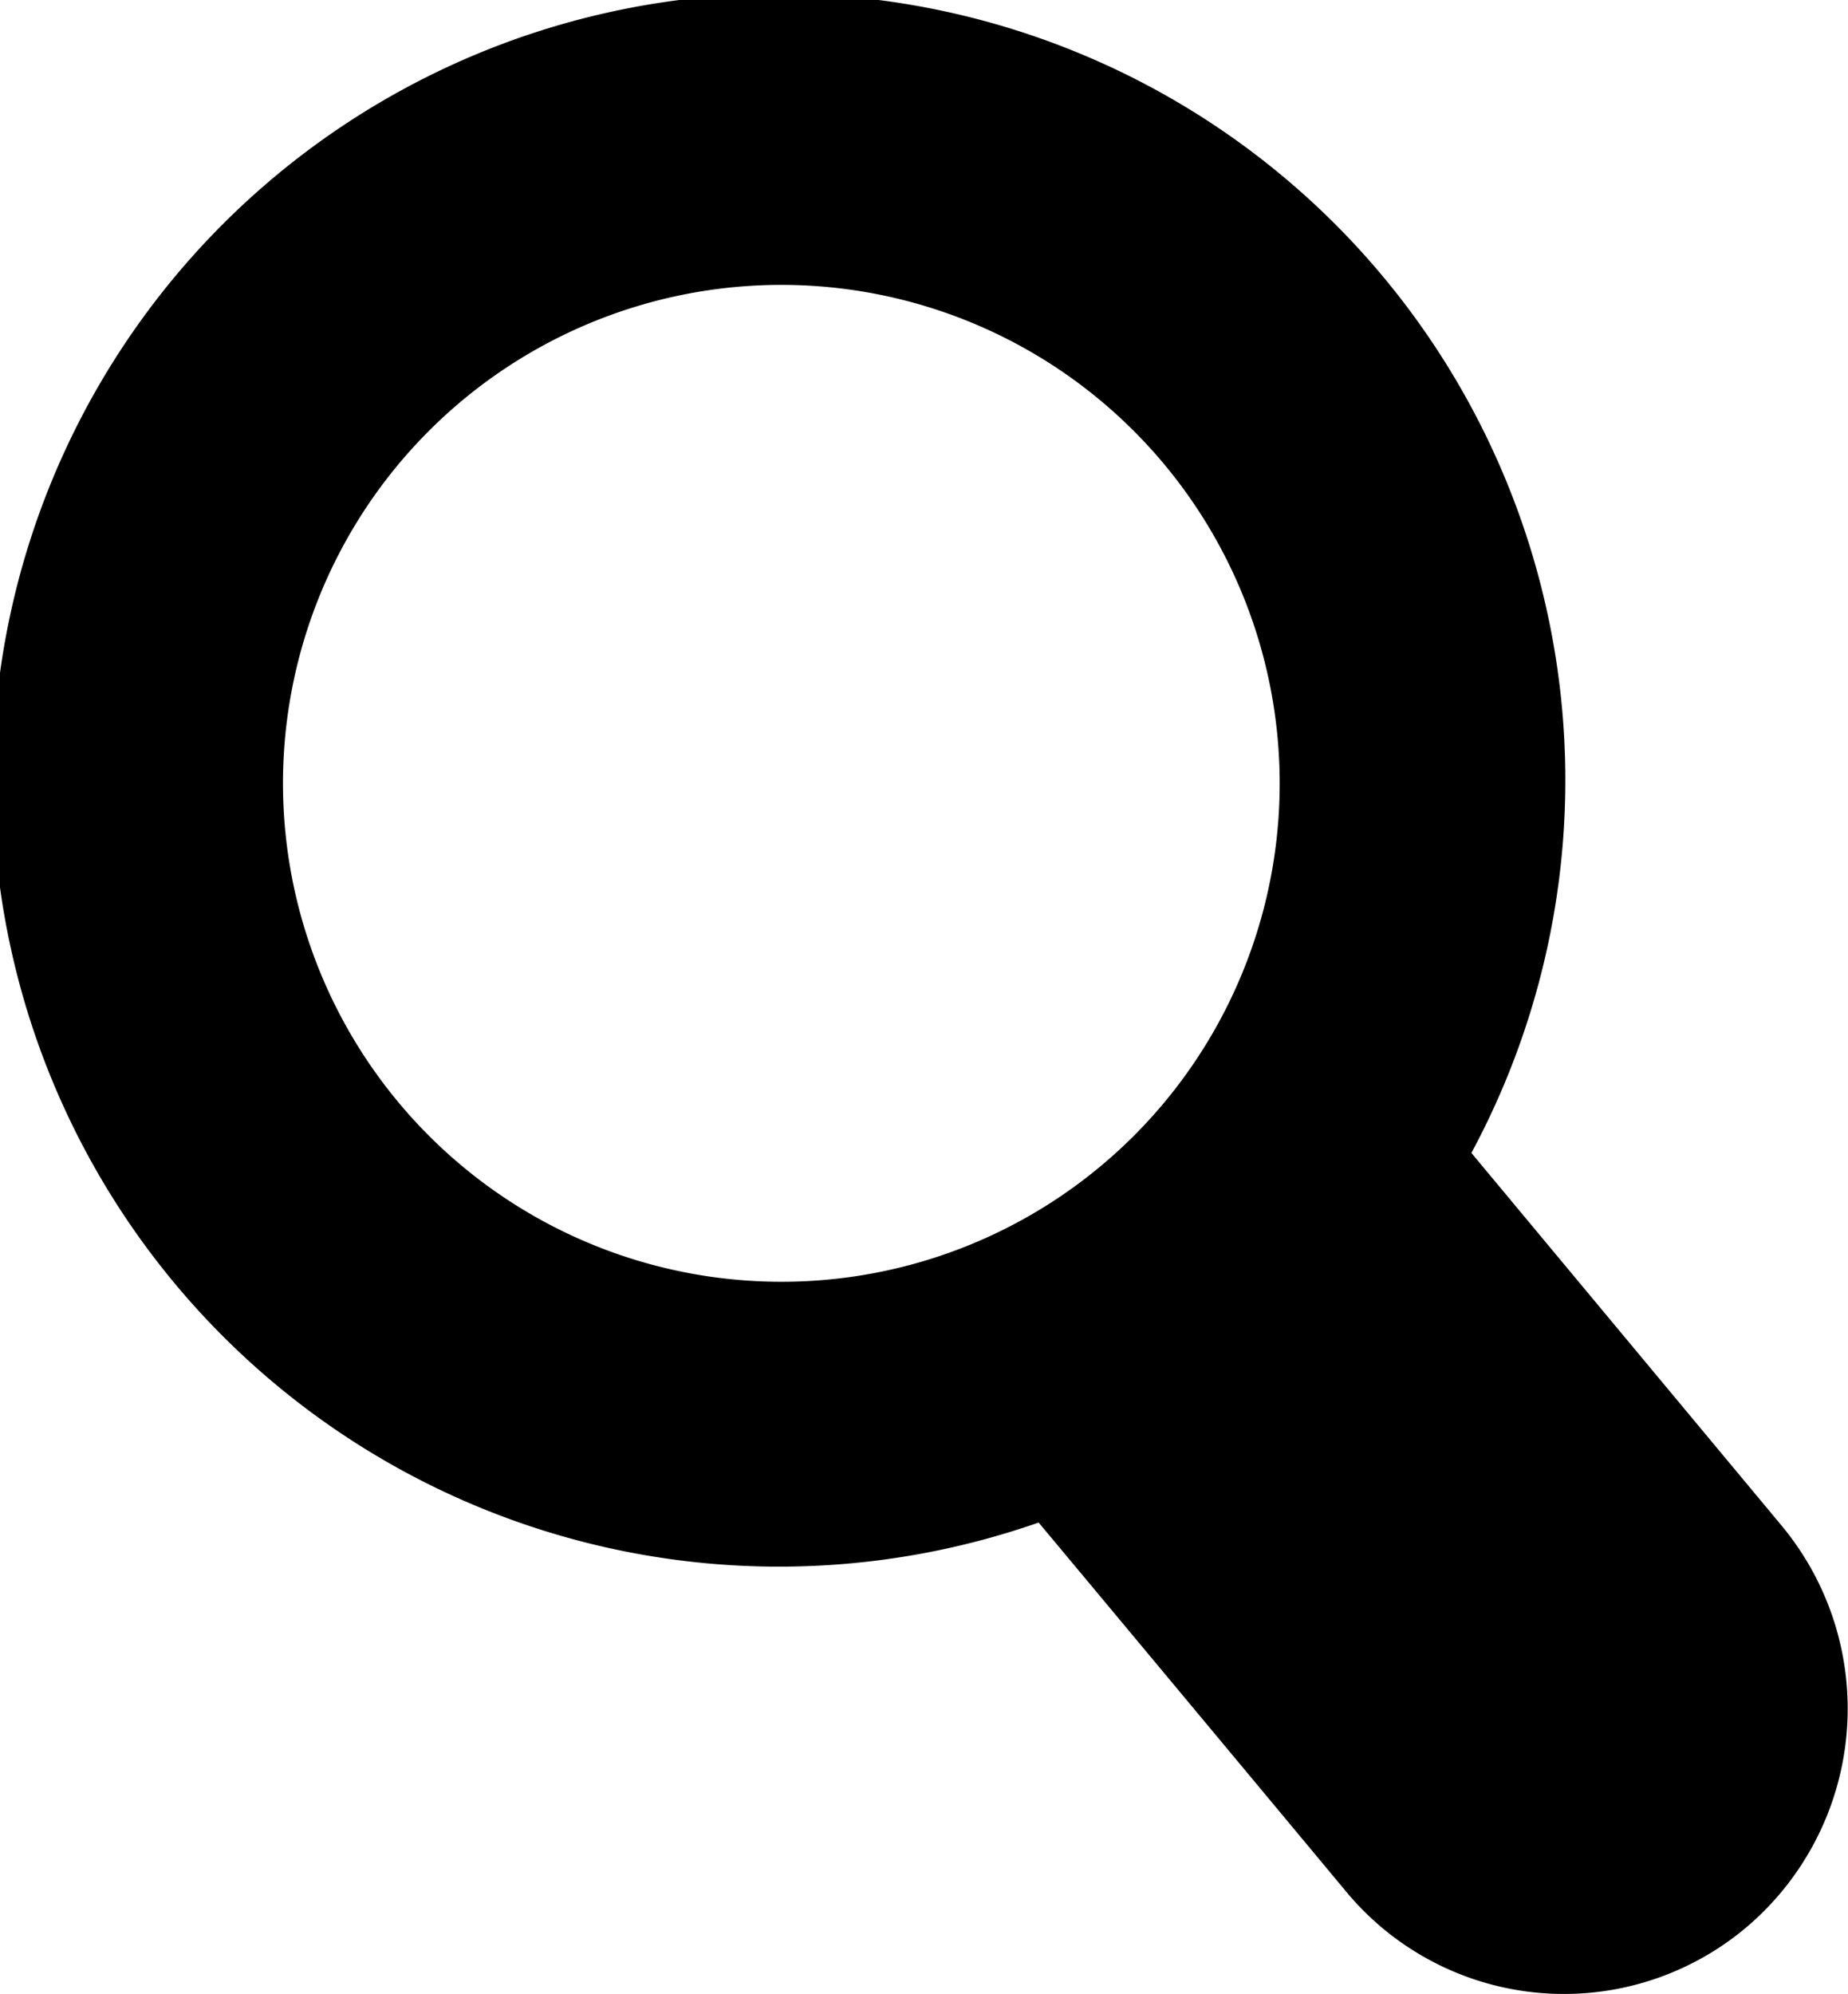 <svg xmlns="http://www.w3.org/2000/svg" width="18.063" height="19.489" viewBox="0 0 18.063 19.489">
  <path id="Path_12674" data-name="Path 12674" d="M321.987,297.039l-3.041-3.653a7.686,7.686,0,1,0-4.23,3.612s1.264,1.514,3,3.6a2.766,2.766,0,0,0,3.916.357A2.8,2.8,0,0,0,321.987,297.039Zm-9.78-2.394a4.871,4.871,0,1,1,4.865-4.872A4.868,4.868,0,0,1,312.207,294.645Z" transform="translate(-304.564 -282.119)" fill="#000"/>
</svg>